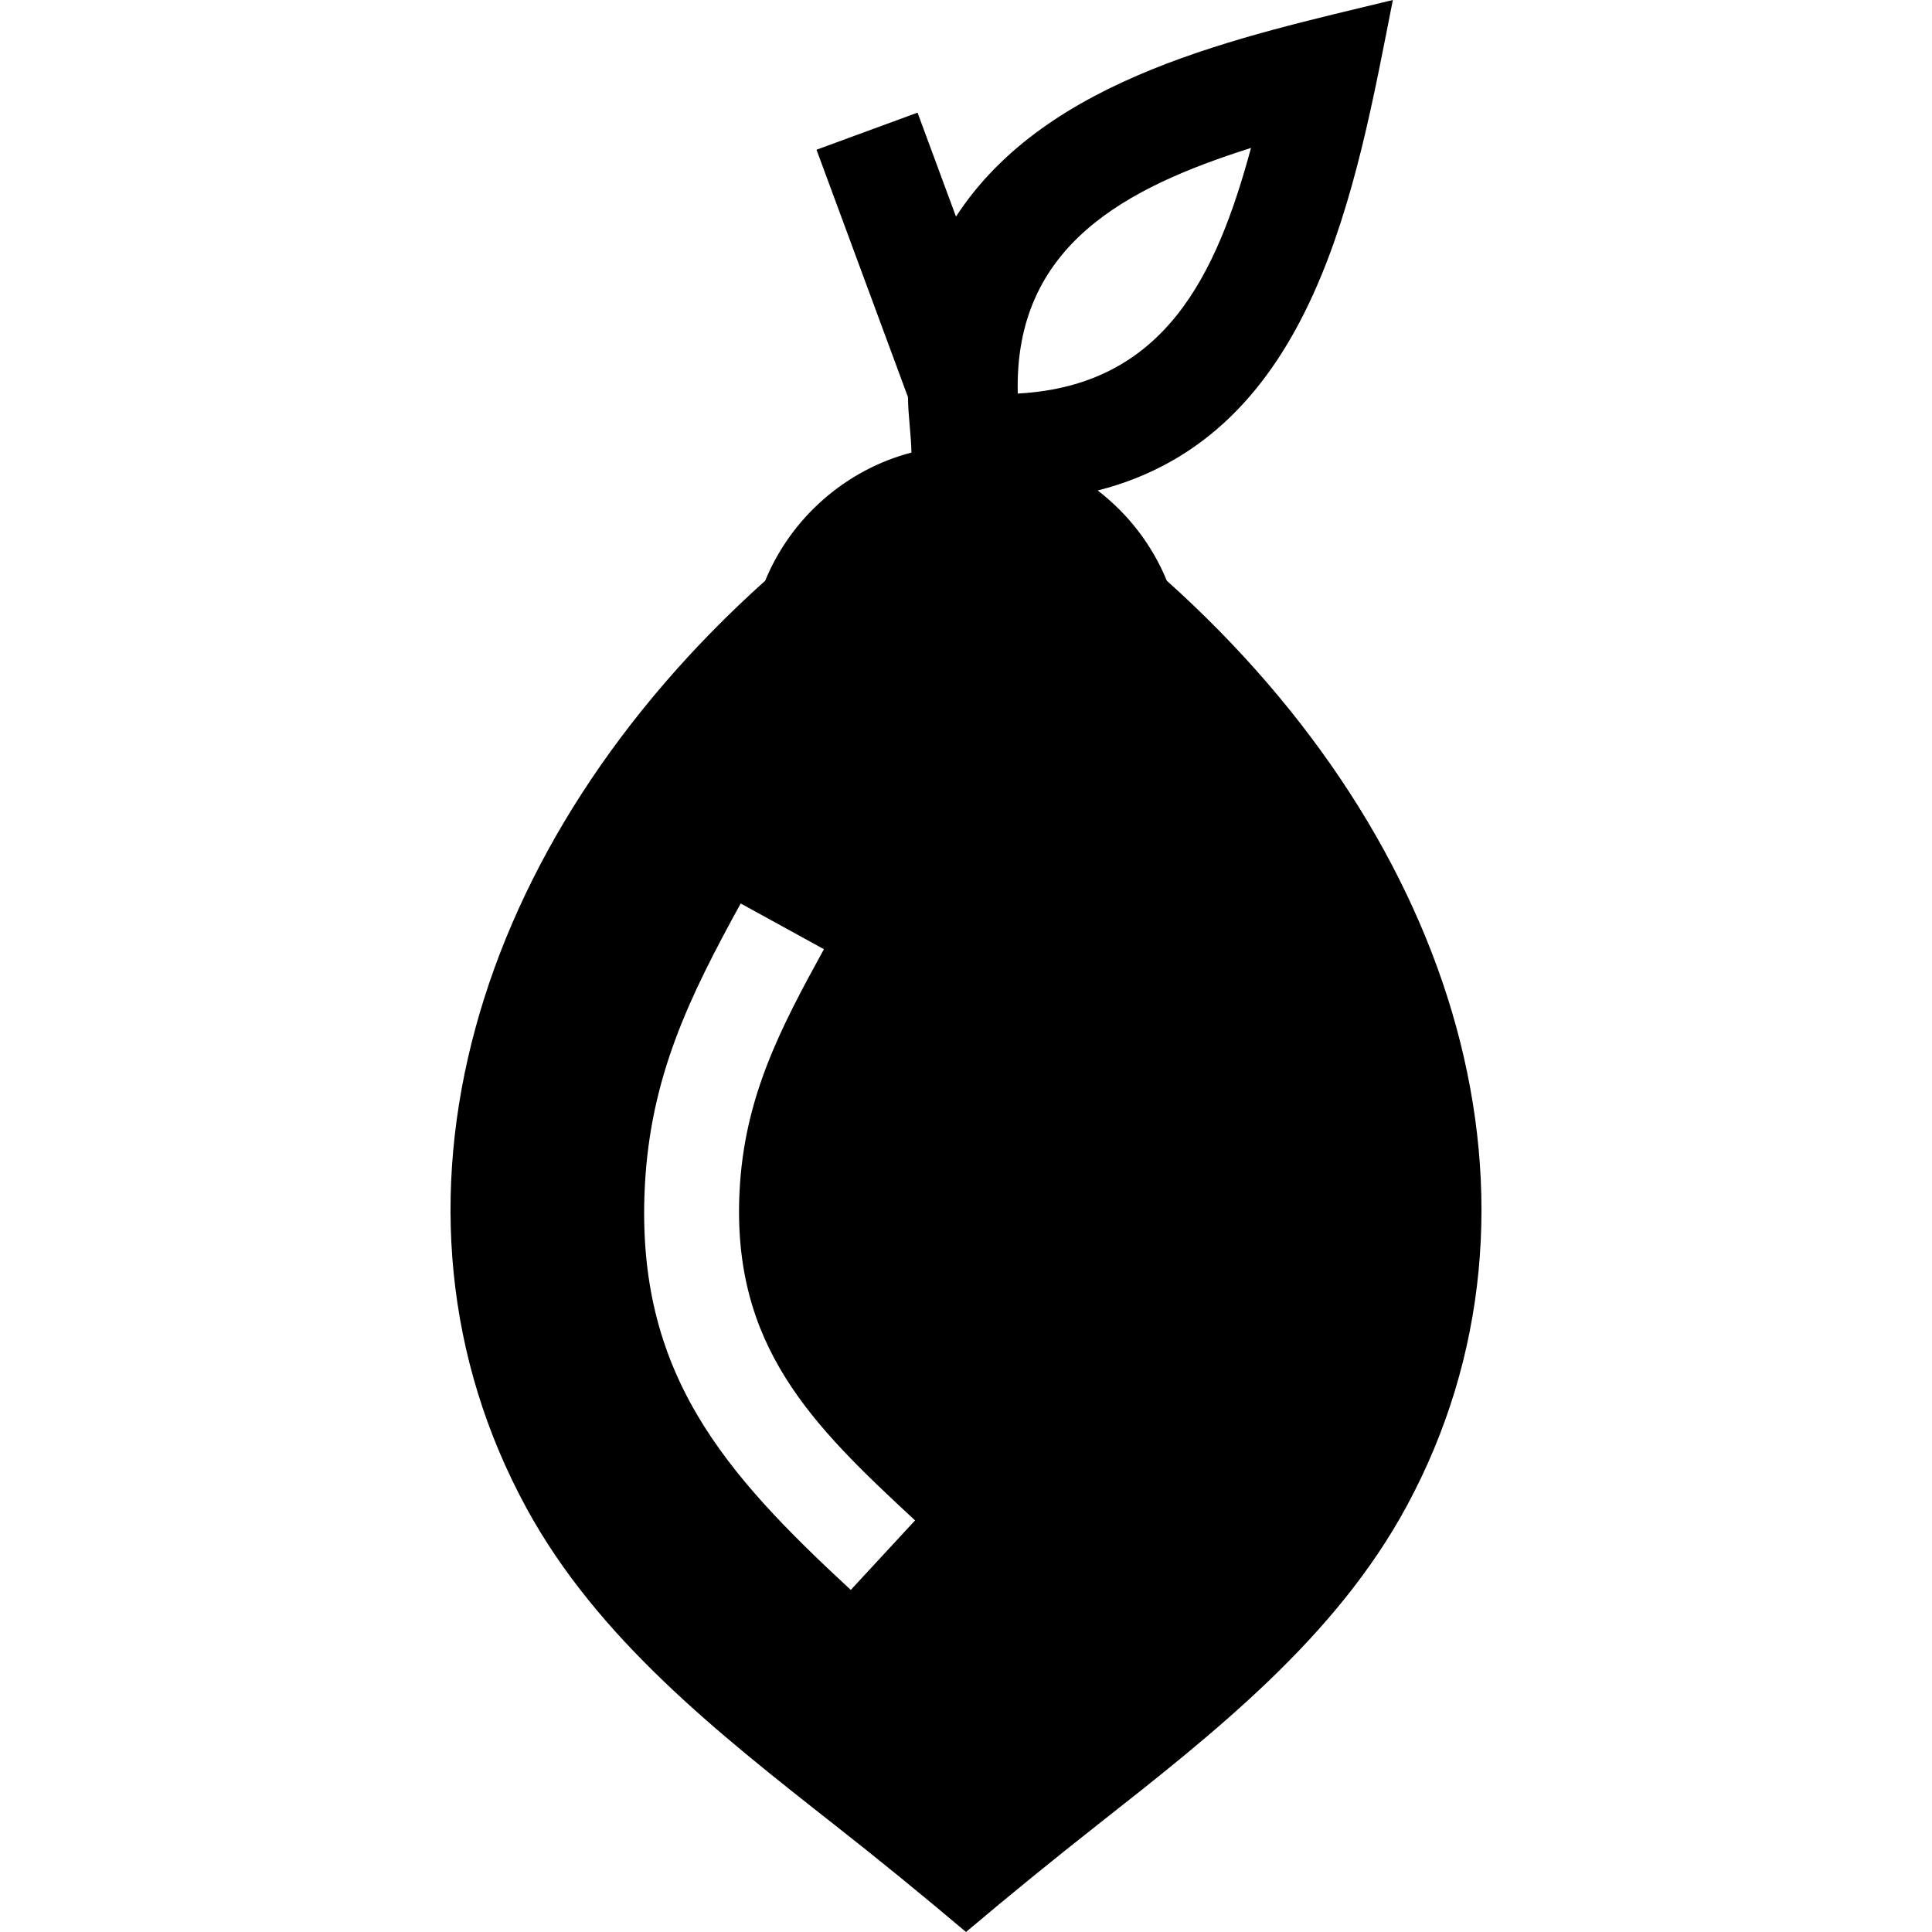 <?xml version="1.0" ?>
<!DOCTYPE svg  PUBLIC '-//W3C//DTD SVG 1.1//EN'  'http://www.w3.org/Graphics/SVG/1.1/DTD/svg11.dtd'>

<svg fill="#000000" width="800px" height="800px" viewBox="0 0 50 50" enable-background="new 0 0 50 50" version="1.1" xml:space="preserve" xmlns="http://www.w3.org/2000/svg" xmlns:xlink="http://www.w3.org/1999/xlink">
<g id="Layer_13"/>
<g id="Layer_12"/>
<g id="Layer_11"/>
<g id="Layer_10"/>
<g id="Layer_9"/>
<g id="Layer_8"/>
<g id="Layer_7"/>
<g id="Layer_6"/>
<g id="Layer_5"/>
<g id="Layer_4"/>
<g id="Layer_3"/>
<g id="Layer_2">
<path clip-rule="evenodd" d="M32.376,3.828c-0.891,3.29-2.231,6.152-6.036,6.357   C26.238,6.334,29.175,4.845,32.376,3.828 M19.139,30.843c-0.194,3.993,1.862,6.024,4.543,8.505l-1.664,1.799   c-3.276-3.031-5.566-5.61-5.331-10.418c0.14-2.86,1.15-4.921,2.482-7.347l2.154,1.183C20.19,26.628,19.258,28.403,19.139,30.843z    M37.684,26.564c-1.133-4.126-3.709-8.146-7.487-11.535c-0.38-0.927-1.004-1.733-1.788-2.335C34.038,11.261,35.086,4.859,36.047,0   C32.129,0.953,27.1,1.973,24.741,5.606l-0.995-2.691l-2.615,0.96l2.367,6.402c0.005,0.488,0.082,0.973,0.09,1.435   c-1.702,0.445-3.116,1.687-3.785,3.317c-3.789,3.397-6.369,7.432-7.496,11.568c-1.154,4.228-0.796,8.557,1.321,12.438   c1.837,3.37,4.951,5.819,7.964,8.187c1.159,0.91,2.284,1.827,3.408,2.778c1.127-0.952,2.254-1.869,3.414-2.782   c3.031-2.384,6.158-4.843,7.995-8.246C38.499,35.1,38.842,30.782,37.684,26.564z" fill-rule="evenodd"/>
</g>
</svg>